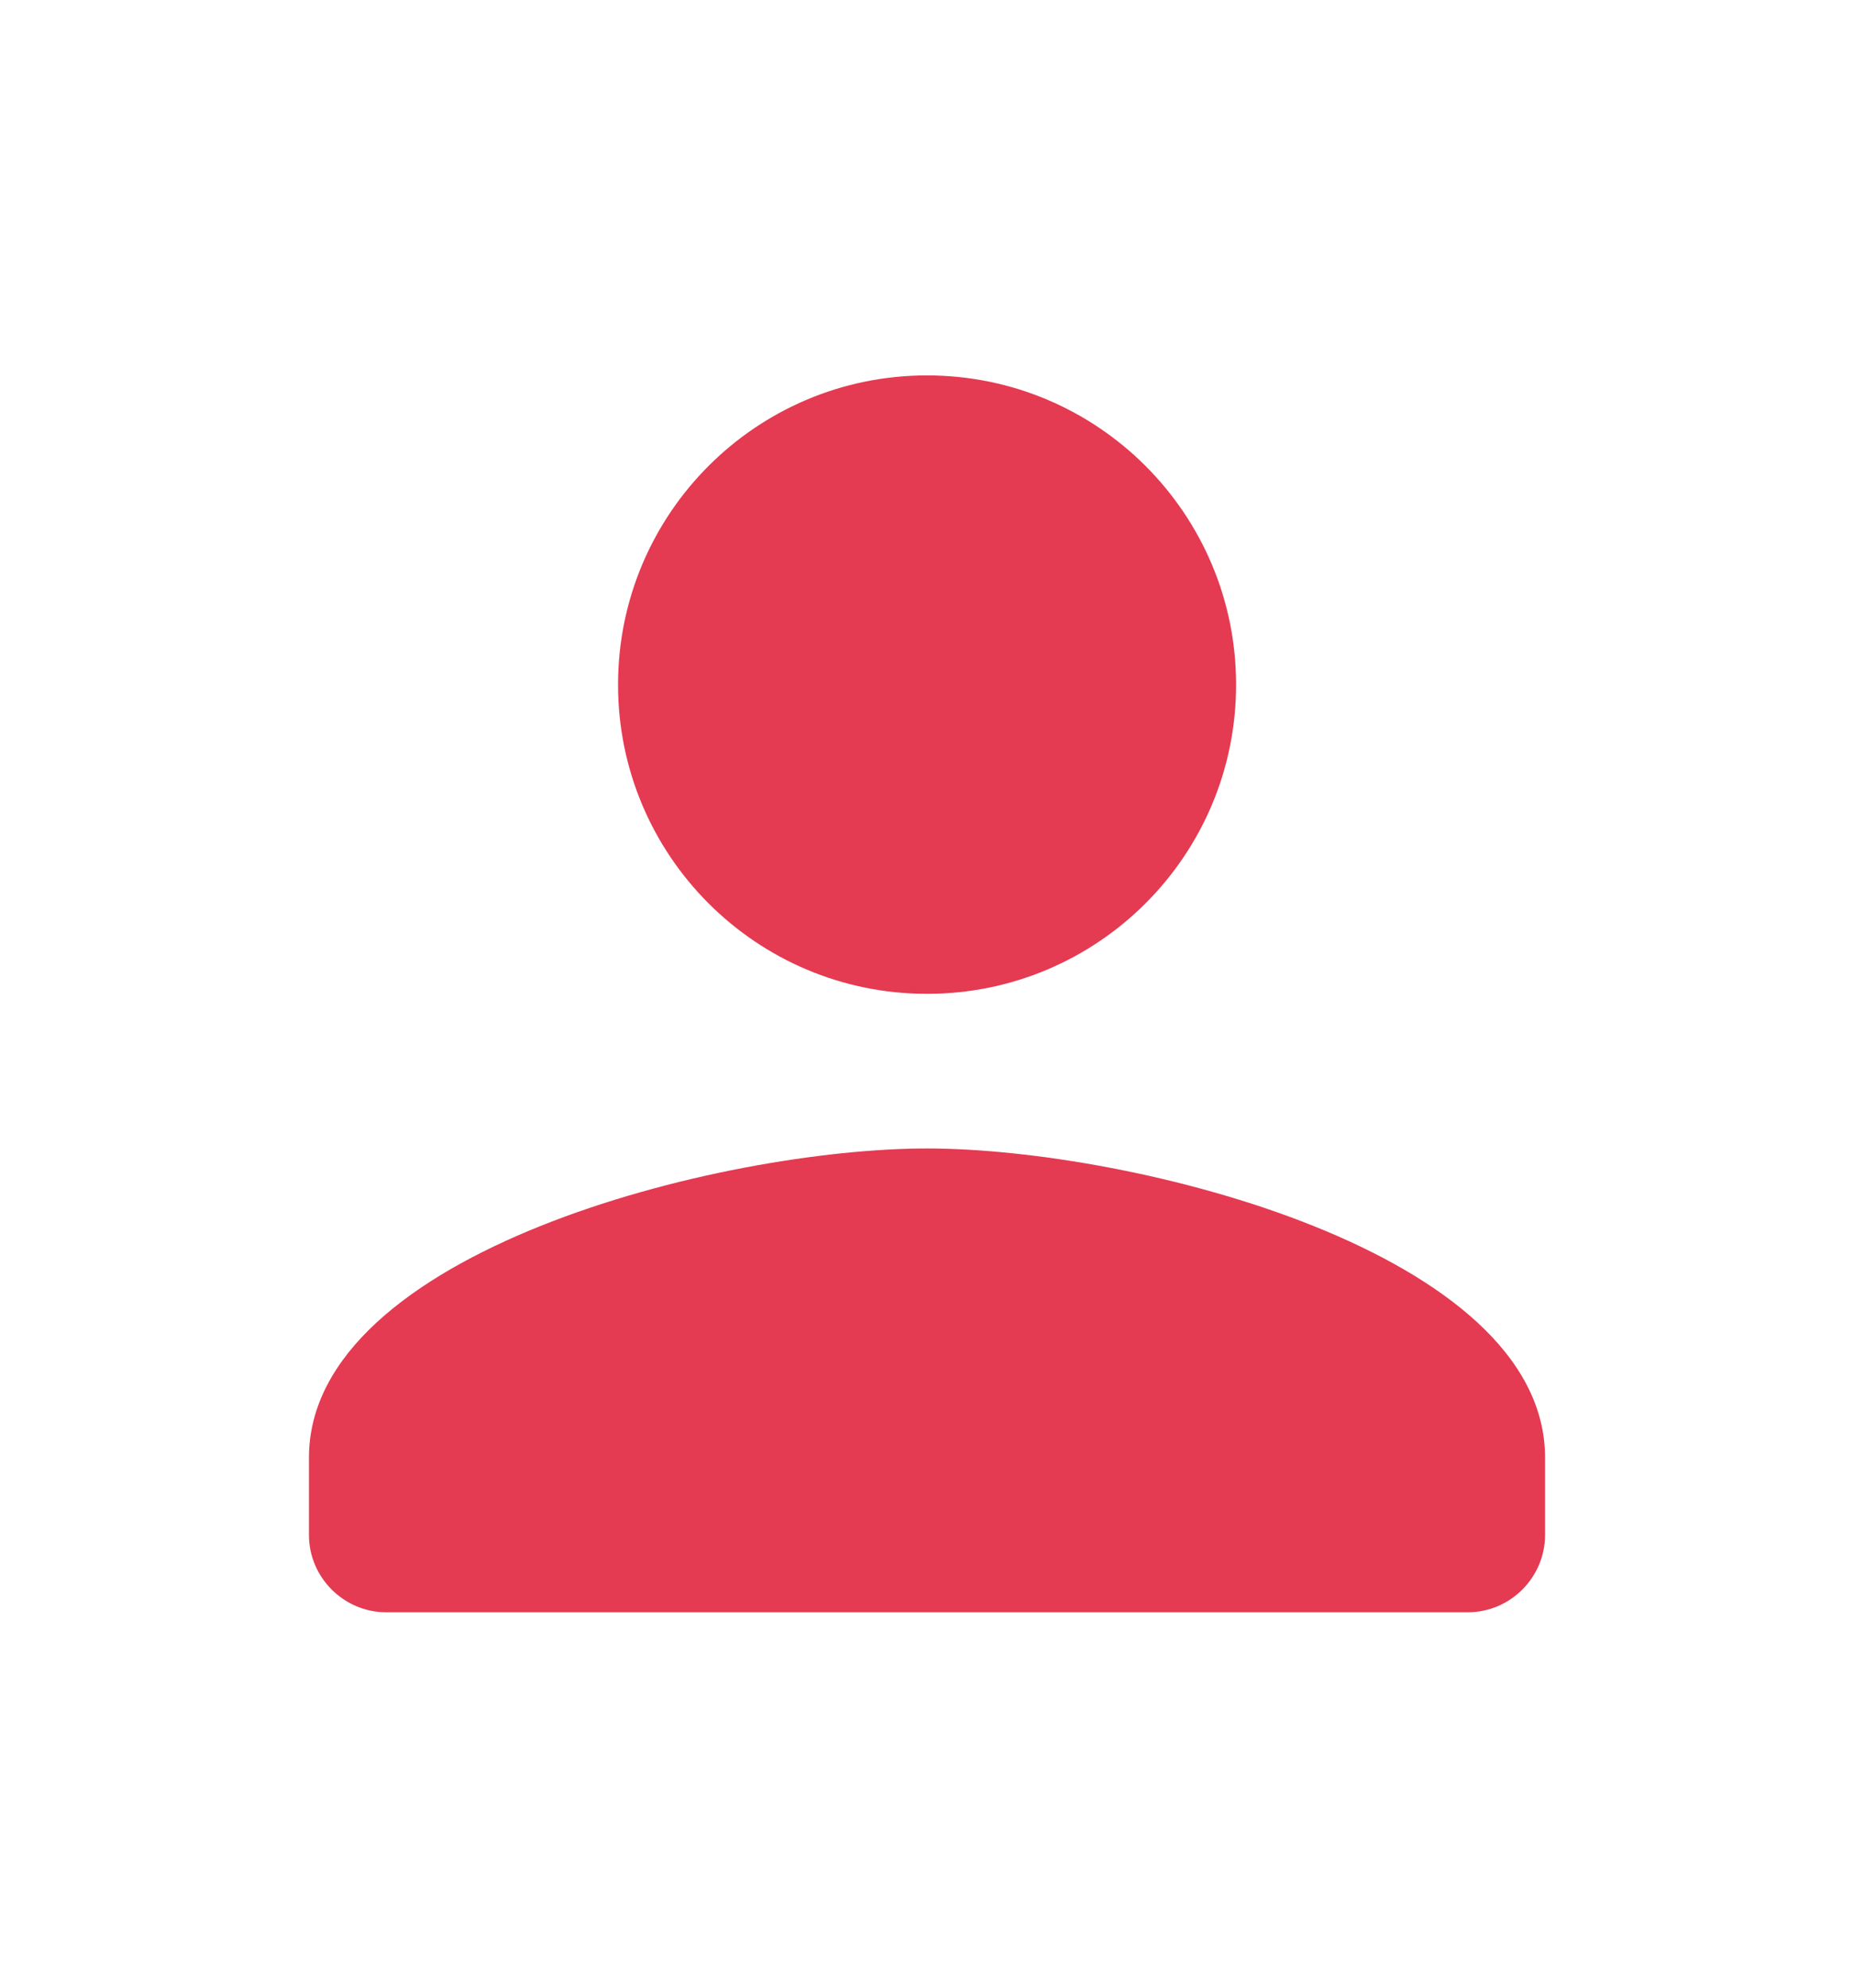 <svg width="14" height="15" viewBox="0 0 14 15" fill="none" xmlns="http://www.w3.org/2000/svg">
  <g clip-path="url(#clip0_1018_8132)">
    <path
      d="M7 7.5C8.289 7.5 9.334 6.456 9.334 5.167C9.334 3.878 8.289 2.833 7 2.833C5.711 2.833 4.667 3.878 4.667 5.167C4.667 6.456 5.711 7.5 7 7.5ZM7 8.667C5.443 8.667 2.333 9.448 2.333 11V11.584C2.333 11.904 2.596 12.167 2.917 12.167H11.084C11.404 12.167 11.667 11.904 11.667 11.584V11C11.667 9.448 8.558 8.667 7 8.667Z"
      fill="#E43A52" />
  </g>
  <defs>
    <clipPath id="clip0_1018_8132">
      <rect width="14" height="14" fill="white" transform="translate(0 0.5)" />
    </clipPath>
  </defs>
</svg>